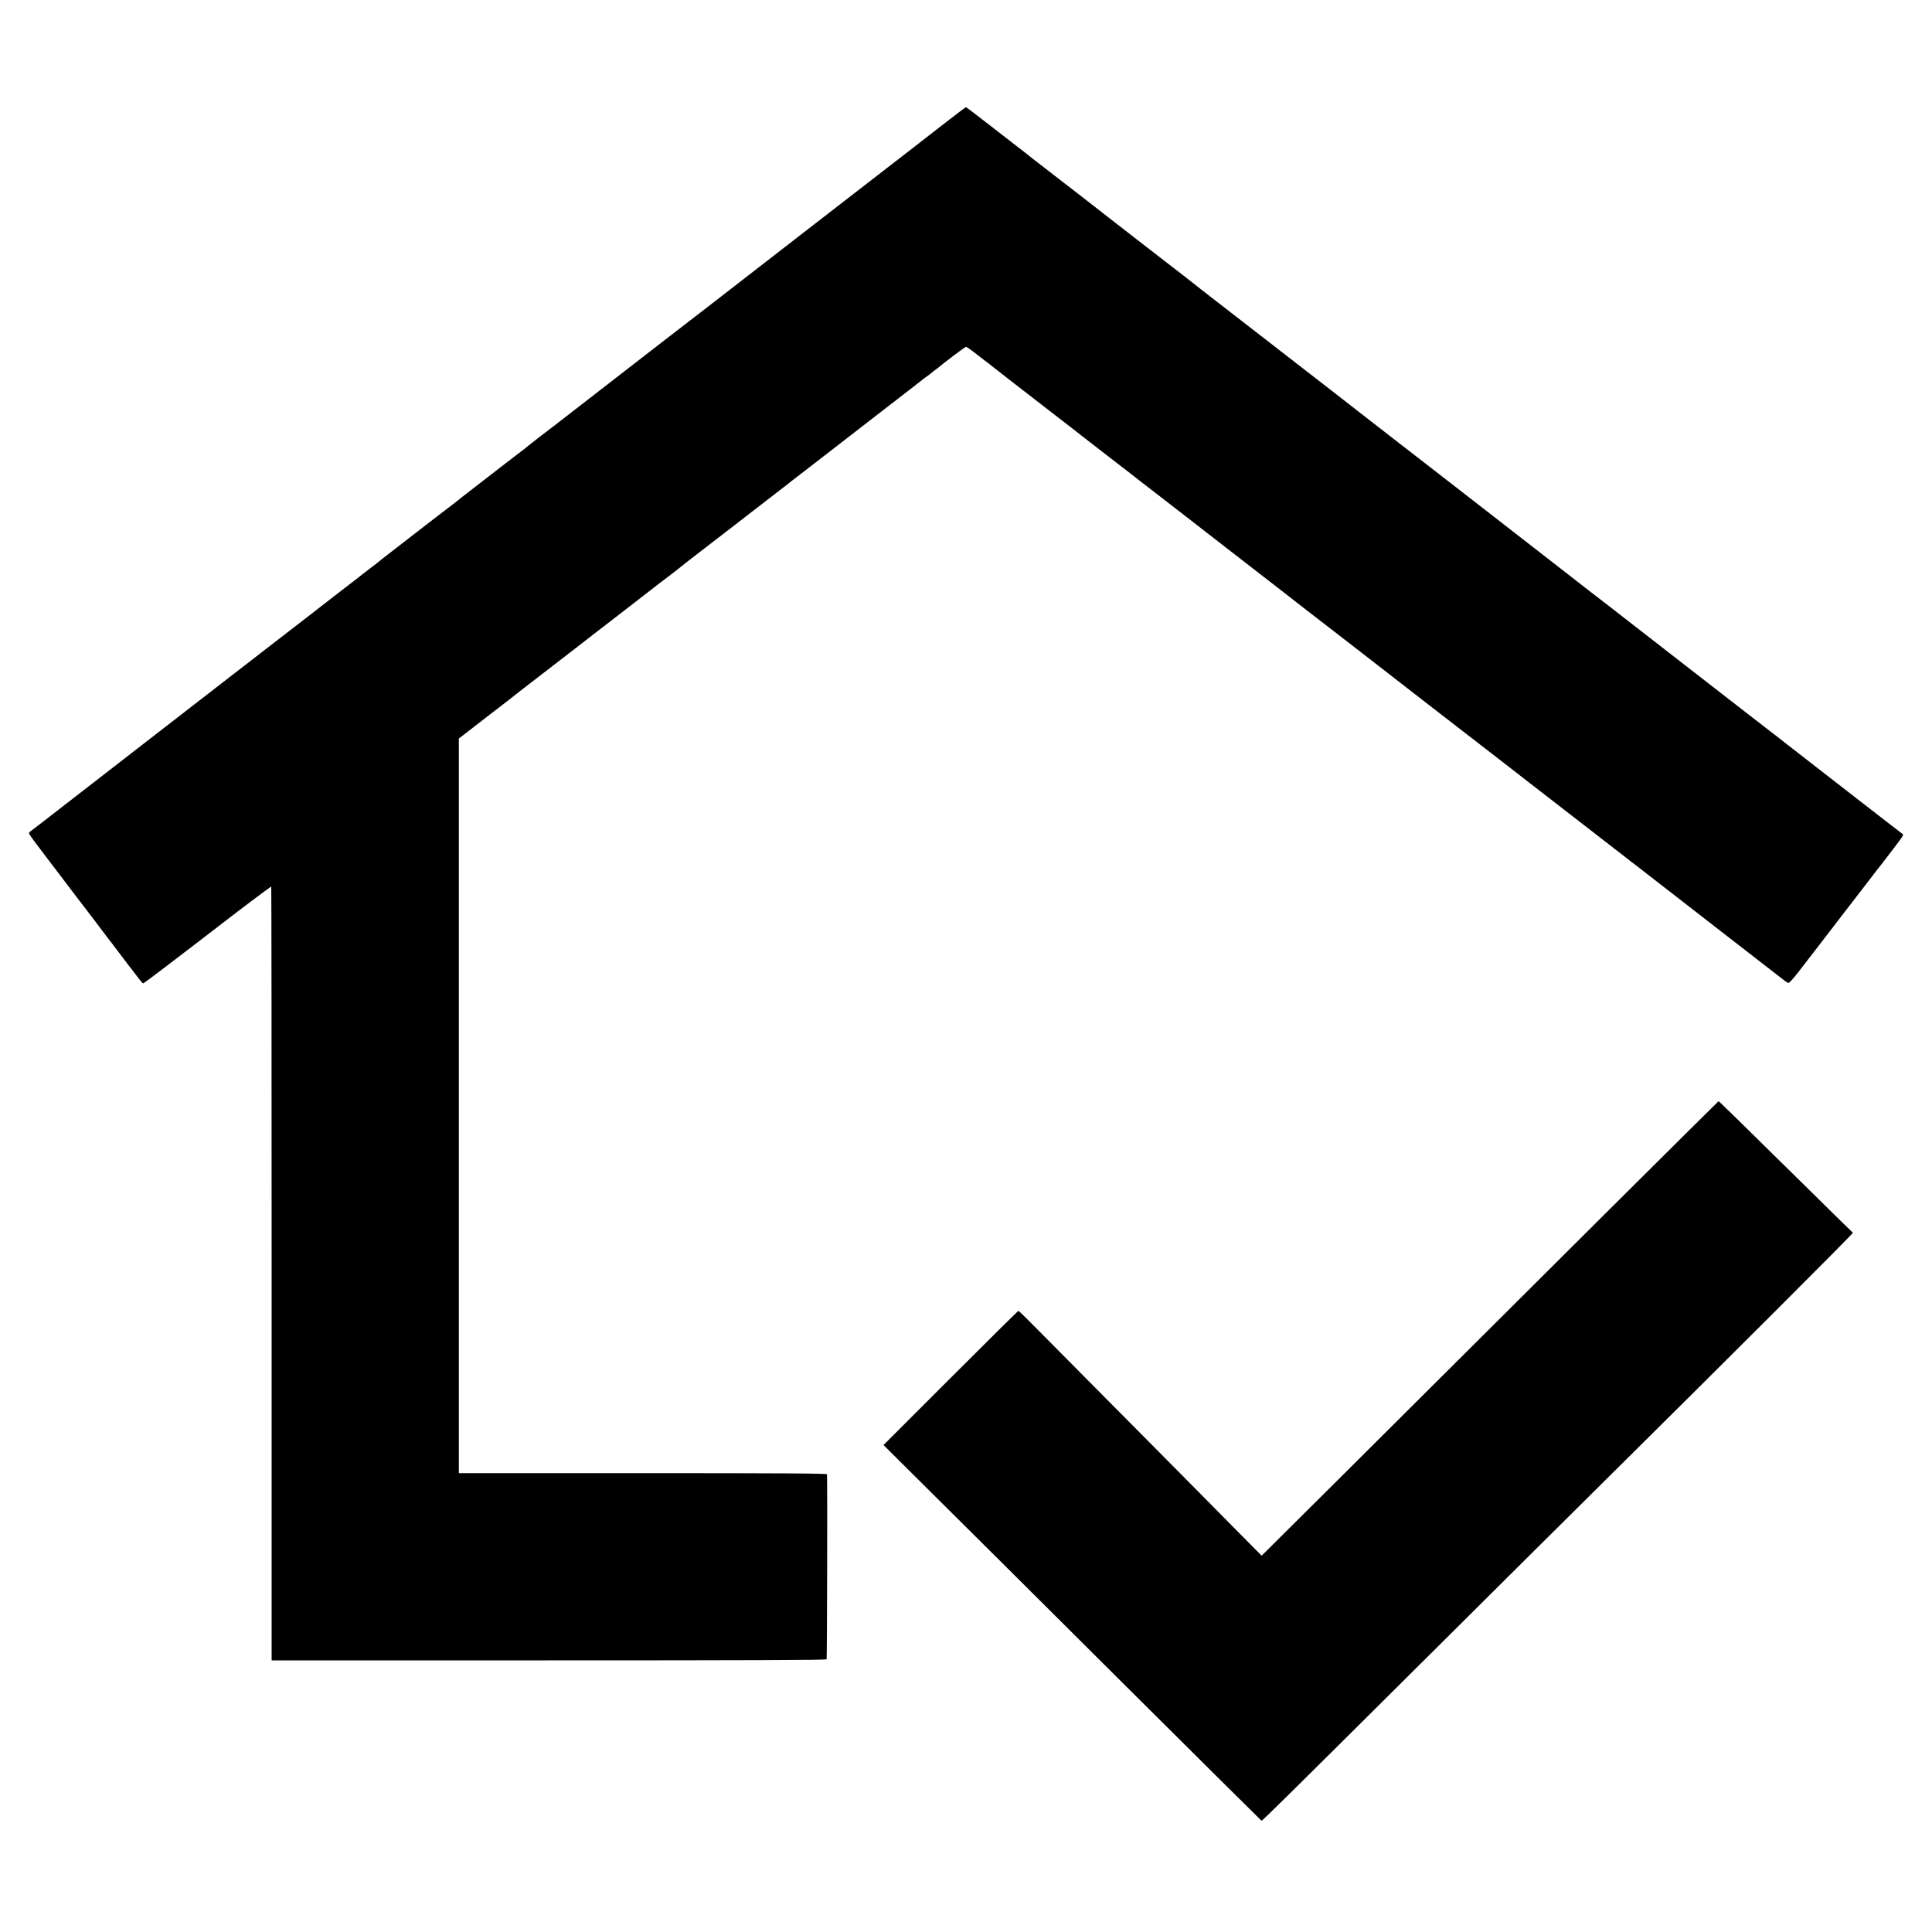 <?xml version="1.0" standalone="no"?>
<!DOCTYPE svg PUBLIC "-//W3C//DTD SVG 20010904//EN"
 "http://www.w3.org/TR/2001/REC-SVG-20010904/DTD/svg10.dtd">
<svg version="1.0" xmlns="http://www.w3.org/2000/svg"
 width="2000pt" height="2000pt" viewBox="0 0 2000 2000"
 preserveAspectRatio="xMidYMid meet">
<g transform="translate(0,2000) scale(0.1,-0.1)"
fill="#000000" stroke="none">
<path d="M9939 18847 c-30 -23 -143 -109 -249 -192 -106 -82 -214 -166 -239
-186 -25 -19 -158 -122 -296 -229 -487 -377 -645 -499 -881 -682 -283 -219
-647 -501 -664 -515 -8 -6 -82 -64 -165 -128 -257 -197 -885 -684 -1415 -1095
-280 -218 -302 -234 -446 -344 -64 -50 -122 -95 -128 -101 -6 -6 -29 -24 -51
-40 -41 -31 -398 -306 -425 -328 -8 -7 -65 -51 -125 -97 -61 -46 -112 -87
-115 -90 -3 -3 -58 -46 -123 -95 -64 -50 -144 -110 -176 -135 -33 -25 -128
-99 -213 -165 -84 -66 -182 -142 -218 -169 -36 -27 -67 -52 -70 -55 -3 -3 -52
-42 -110 -86 -58 -44 -114 -87 -125 -97 -11 -9 -105 -82 -210 -162 -104 -81
-197 -152 -205 -159 -8 -6 -33 -26 -55 -43 -88 -67 -503 -389 -930 -719 -247
-192 -479 -371 -515 -399 -36 -27 -144 -111 -240 -186 -96 -75 -260 -202 -365
-283 -104 -81 -338 -262 -520 -403 -181 -141 -338 -262 -347 -268 -10 -6 -18
-16 -18 -22 0 -6 37 -60 83 -120 46 -60 148 -194 227 -299 172 -227 247 -325
263 -345 7 -9 32 -42 57 -75 25 -33 47 -62 50 -65 3 -3 38 -50 79 -105 41 -55
77 -102 80 -105 3 -3 46 -59 95 -125 50 -66 95 -125 100 -132 6 -6 40 -50 75
-97 35 -47 67 -86 72 -86 5 0 100 70 211 155 417 319 512 391 568 435 186 145
544 415 548 412 2 -1 4 -1804 4 -4006 l0 -4004 2869 0 c2035 0 2871 3 2876 11
5 8 9 1845 4 1915 -1 9 -389 12 -1906 12 l-1905 0 0 3803 0 3802 68 52 c302
234 362 281 392 303 18 14 50 39 71 55 20 17 81 64 135 106 242 186 520 401
535 413 9 7 195 152 415 321 219 170 422 326 449 348 28 21 84 64 125 95 41
31 77 59 80 62 5 6 98 78 200 157 36 27 157 121 270 208 228 177 459 355 595
460 50 38 97 75 105 82 8 6 121 94 250 193 129 100 251 194 270 209 19 15 215
167 435 337 220 169 402 311 405 314 3 3 21 17 40 30 19 13 40 29 46 35 6 5
23 19 38 30 16 11 33 25 40 30 46 41 277 215 286 215 6 0 43 -26 84 -57 40
-32 85 -67 100 -78 16 -11 33 -25 40 -30 9 -9 372 -290 641 -498 144 -111 321
-248 335 -260 8 -7 134 -104 280 -217 146 -112 288 -222 316 -245 28 -22 65
-51 84 -65 18 -14 171 -132 339 -262 168 -131 376 -292 461 -358 408 -316 818
-634 845 -656 17 -13 147 -113 290 -224 143 -110 267 -206 275 -213 8 -7 91
-71 183 -142 157 -121 341 -264 567 -440 52 -40 273 -211 490 -379 217 -168
436 -337 485 -376 190 -148 583 -452 800 -620 125 -96 232 -180 239 -185 6 -6
38 -31 71 -55 33 -25 69 -52 80 -62 20 -16 350 -272 880 -683 422 -327 547
-424 584 -453 19 -15 40 -27 47 -27 7 0 50 47 95 105 78 101 375 485 489 635
30 39 67 87 82 106 15 19 77 99 138 179 61 80 116 152 123 160 34 41 234 303
247 325 8 13 12 26 10 28 -3 2 -75 58 -160 123 -173 134 -166 128 -590 458
-168 130 -312 242 -320 249 -8 7 -64 50 -125 97 -60 46 -112 87 -115 90 -3 3
-32 25 -65 50 -33 25 -136 105 -230 178 -296 230 -343 267 -680 528 -181 141
-343 267 -360 280 -16 13 -88 69 -160 124 -71 55 -145 113 -164 128 -19 15
-67 52 -106 82 -40 30 -220 170 -401 311 -181 141 -525 408 -764 594 -497 386
-484 375 -560 435 -32 25 -211 164 -400 310 -287 223 -589 457 -715 556 -86
67 -1266 982 -1291 1001 -16 12 -40 31 -54 42 -50 41 -336 264 -385 300 -27
21 -258 200 -512 397 -253 198 -563 438 -688 534 -125 96 -232 180 -238 186
-7 5 -48 38 -92 71 -44 34 -179 139 -299 232 -121 94 -222 171 -225 171 -4 0
-31 -19 -62 -43z"/>
<path d="M16618 7437 c-2674 -2664 -3507 -3493 -3532 -3516 l-26 -25 -313 316
c-171 174 -674 682 -1117 1128 -443 446 -867 874 -942 950 -76 77 -141 140
-145 140 -5 0 -321 -313 -703 -695 l-694 -694 491 -488 c271 -268 1150 -1143
1953 -1943 804 -800 1465 -1456 1469 -1458 8 -3 274 260 1901 1878 633 630
1317 1309 1520 1510 1483 1469 2709 2694 2701 2699 -5 3 -217 211 -470 461
-752 741 -915 900 -921 900 -3 -1 -530 -524 -1172 -1163z"/>
</g>
</svg>
